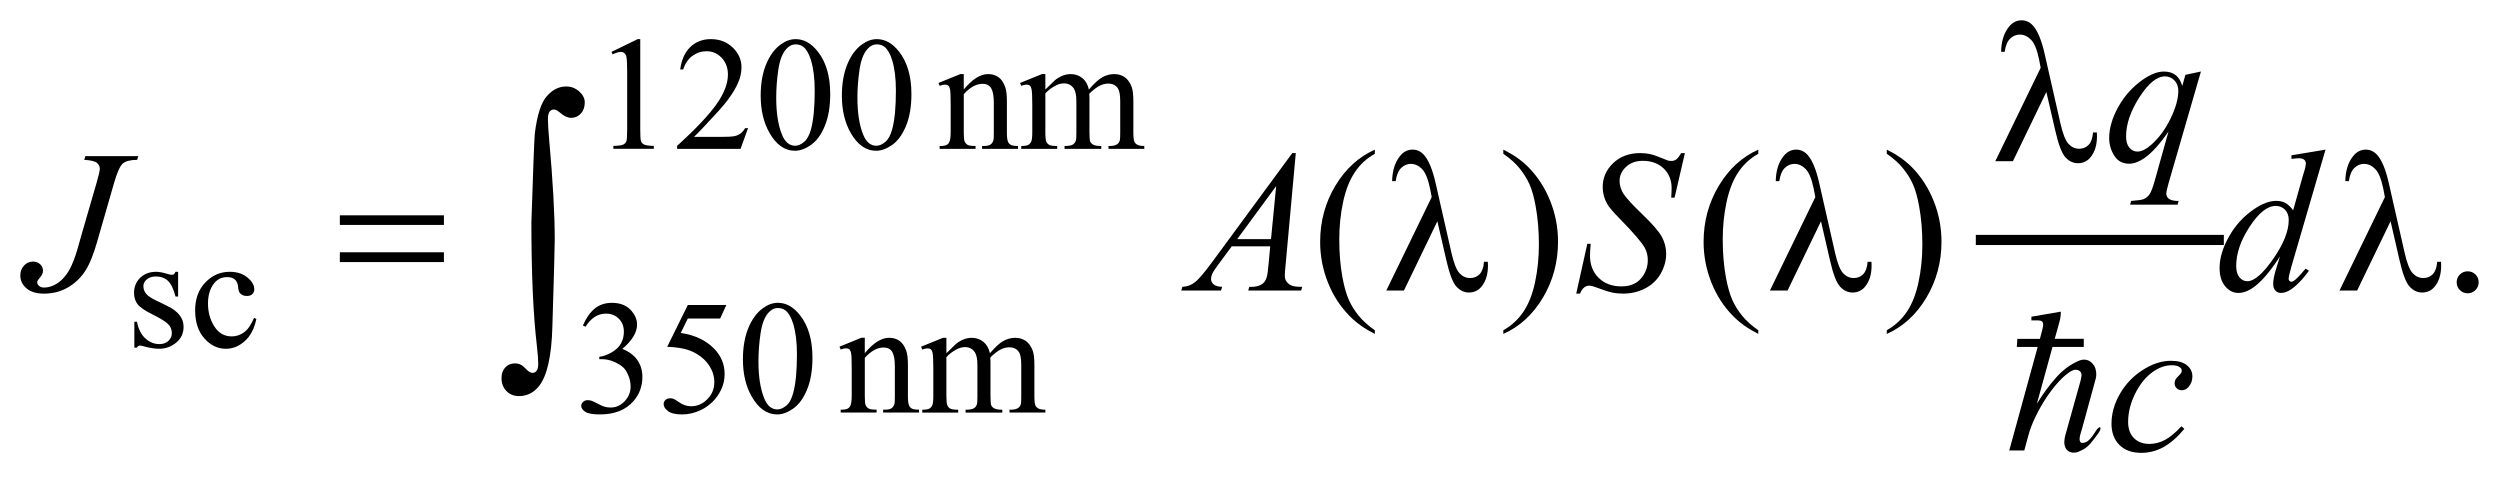 <?xml version="1.0" encoding="UTF-8"?>
<!DOCTYPE svg PUBLIC '-//W3C//DTD SVG 1.0//EN'
          'http://www.w3.org/TR/2001/REC-SVG-20010904/DTD/svg10.dtd'>
<svg stroke-dasharray="none" shape-rendering="auto" xmlns="http://www.w3.org/2000/svg" font-family="'Dialog'" text-rendering="auto" width="194" fill-opacity="1" color-interpolation="auto" color-rendering="auto" preserveAspectRatio="xMidYMid meet" font-size="12px" viewBox="0 0 194 37" fill="black" xmlns:xlink="http://www.w3.org/1999/xlink" stroke="black" image-rendering="auto" stroke-miterlimit="10" stroke-linecap="square" stroke-linejoin="miter" font-style="normal" stroke-width="1" height="37" stroke-dashoffset="0" font-weight="normal" stroke-opacity="1"
><!--Generated by the Batik Graphics2D SVG Generator--><defs id="genericDefs"
  /><g
  ><defs id="defs1"
    ><clipPath clipPathUnits="userSpaceOnUse" id="clipPath1"
      ><path d="M-1 -1 L122.046 -1 L122.046 22.297 L-1 22.297 L-1 -1 Z"
      /></clipPath
      ><clipPath clipPathUnits="userSpaceOnUse" id="clipPath2"
      ><path d="M-0 -0 L-0 21.297 L121.046 21.297 L121.046 -0 Z"
      /></clipPath
    ></defs
    ><g stroke-width="0.5" transform="scale(1.576,1.576) translate(1,1)"
    ><line y2="10.815" fill="none" x1="96.536" clip-path="url(#clipPath2)" x2="108.249" y1="10.815"
    /></g
    ><g stroke-width="0.5" transform="matrix(1.576,0,0,1.576,1.576,1.576)"
    ><path d="M29.107 1.555 L30.396 0.927 L30.525 0.927 L30.525 5.396 C30.525 5.692 30.537 5.877 30.562 5.95 C30.586 6.023 30.638 6.078 30.716 6.117 C30.794 6.156 30.953 6.179 31.193 6.183 L31.193 6.328 L29.202 6.328 L29.202 6.184 C29.452 6.179 29.613 6.158 29.686 6.12 C29.759 6.082 29.81 6.032 29.838 5.968 C29.867 5.904 29.881 5.714 29.881 5.396 L29.881 2.539 C29.881 2.154 29.868 1.907 29.842 1.797 C29.824 1.714 29.791 1.653 29.742 1.614 C29.694 1.575 29.636 1.555 29.569 1.555 C29.472 1.555 29.339 1.595 29.167 1.676 L29.107 1.555 Z" stroke="none" clip-path="url(#clipPath2)"
    /></g
    ><g stroke-width="0.5" transform="matrix(1.576,0,0,1.576,1.576,1.576)"
    ><path d="M35.834 5.31 L35.463 6.329 L32.34 6.329 L32.34 6.184 C33.259 5.346 33.905 4.662 34.28 4.131 C34.655 3.6 34.842 3.115 34.842 2.675 C34.842 2.339 34.739 2.064 34.534 1.847 C34.328 1.631 34.082 1.523 33.796 1.523 C33.536 1.523 33.302 1.599 33.095 1.751 C32.888 1.903 32.735 2.126 32.637 2.42 L32.492 2.42 C32.557 1.939 32.724 1.569 32.993 1.312 C33.263 1.055 33.599 0.926 34.002 0.926 C34.432 0.926 34.79 1.064 35.078 1.34 C35.366 1.616 35.51 1.941 35.51 2.316 C35.51 2.584 35.447 2.852 35.322 3.12 C35.129 3.541 34.817 3.988 34.385 4.459 C33.737 5.167 33.332 5.594 33.171 5.739 L34.553 5.739 C34.834 5.739 35.031 5.729 35.144 5.708 C35.257 5.687 35.359 5.645 35.451 5.581 C35.542 5.518 35.621 5.427 35.689 5.31 L35.834 5.31 Z" stroke="none" clip-path="url(#clipPath2)"
    /></g
    ><g stroke-width="0.5" transform="matrix(1.576,0,0,1.576,1.576,1.576)"
    ><path d="M36.455 3.713 C36.455 3.109 36.546 2.589 36.728 2.154 C36.91 1.718 37.152 1.393 37.455 1.18 C37.689 1.011 37.931 0.927 38.181 0.927 C38.587 0.927 38.952 1.134 39.274 1.548 C39.677 2.061 39.879 2.756 39.879 3.632 C39.879 4.246 39.791 4.768 39.614 5.197 C39.437 5.626 39.211 5.938 38.936 6.132 C38.662 6.326 38.396 6.423 38.142 6.423 C37.637 6.423 37.217 6.125 36.881 5.529 C36.597 5.026 36.455 4.421 36.455 3.713 ZM37.22 3.811 C37.22 4.54 37.31 5.134 37.49 5.595 C37.638 5.983 37.86 6.177 38.154 6.177 C38.295 6.177 38.44 6.114 38.592 5.988 C38.743 5.862 38.857 5.65 38.935 5.354 C39.055 4.906 39.115 4.275 39.115 3.461 C39.115 2.857 39.052 2.354 38.927 1.95 C38.833 1.651 38.712 1.439 38.564 1.314 C38.457 1.228 38.328 1.185 38.177 1.185 C38 1.185 37.843 1.265 37.704 1.423 C37.517 1.639 37.389 1.979 37.322 2.442 C37.254 2.904 37.22 3.361 37.22 3.811 Z" stroke="none" clip-path="url(#clipPath2)"
    /></g
    ><g stroke-width="0.5" transform="matrix(1.576,0,0,1.576,1.576,1.576)"
    ><path d="M40.453 3.713 C40.453 3.109 40.544 2.589 40.726 2.154 C40.908 1.718 41.15 1.393 41.453 1.18 C41.687 1.011 41.929 0.927 42.179 0.927 C42.585 0.927 42.95 1.134 43.272 1.548 C43.675 2.061 43.877 2.756 43.877 3.632 C43.877 4.246 43.789 4.768 43.612 5.197 C43.435 5.626 43.209 5.938 42.934 6.132 C42.66 6.326 42.394 6.423 42.14 6.423 C41.635 6.423 41.215 6.125 40.879 5.529 C40.595 5.026 40.453 4.421 40.453 3.713 ZM41.218 3.811 C41.218 4.54 41.308 5.134 41.488 5.595 C41.636 5.983 41.858 6.177 42.152 6.177 C42.293 6.177 42.438 6.114 42.59 5.988 C42.741 5.862 42.855 5.65 42.933 5.354 C43.053 4.906 43.113 4.275 43.113 3.461 C43.113 2.857 43.05 2.354 42.925 1.95 C42.831 1.651 42.71 1.439 42.562 1.314 C42.455 1.228 42.326 1.185 42.175 1.185 C41.998 1.185 41.841 1.265 41.702 1.423 C41.515 1.639 41.387 1.979 41.32 2.442 C41.252 2.904 41.218 3.361 41.218 3.811 Z" stroke="none" clip-path="url(#clipPath2)"
    /></g
    ><g stroke-width="0.5" transform="matrix(1.576,0,0,1.576,1.576,1.576)"
    ><path d="M46.454 3.405 C46.873 2.9 47.272 2.648 47.652 2.648 C47.847 2.648 48.015 2.697 48.156 2.794 C48.297 2.891 48.408 3.052 48.492 3.276 C48.549 3.432 48.578 3.672 48.578 3.994 L48.578 5.52 C48.578 5.747 48.596 5.9 48.633 5.981 C48.661 6.046 48.708 6.097 48.771 6.133 C48.835 6.17 48.953 6.188 49.125 6.188 L49.125 6.329 L47.356 6.329 L47.356 6.188 L47.43 6.188 C47.597 6.188 47.713 6.163 47.779 6.112 C47.845 6.061 47.892 5.987 47.918 5.888 C47.928 5.849 47.934 5.726 47.934 5.521 L47.934 4.057 C47.934 3.732 47.892 3.495 47.807 3.349 C47.722 3.203 47.58 3.128 47.38 3.128 C47.07 3.128 46.762 3.297 46.455 3.635 L46.455 5.52 C46.455 5.762 46.469 5.912 46.498 5.969 C46.534 6.044 46.584 6.099 46.648 6.135 C46.711 6.17 46.841 6.188 47.036 6.188 L47.036 6.329 L45.267 6.329 L45.267 6.188 L45.345 6.188 C45.527 6.188 45.65 6.142 45.714 6.049 C45.778 5.957 45.81 5.78 45.81 5.52 L45.81 4.193 C45.81 3.764 45.8 3.503 45.781 3.409 C45.762 3.315 45.732 3.251 45.691 3.218 C45.651 3.184 45.597 3.167 45.529 3.167 C45.456 3.167 45.369 3.187 45.267 3.226 L45.208 3.085 L46.286 2.648 L46.454 2.648 L46.454 3.405 Z" stroke="none" clip-path="url(#clipPath2)"
    /></g
    ><g stroke-width="0.5" transform="matrix(1.576,0,0,1.576,1.576,1.576)"
    ><path d="M50.472 3.409 C50.732 3.149 50.886 2.999 50.932 2.96 C51.049 2.861 51.176 2.785 51.311 2.73 C51.446 2.675 51.581 2.648 51.713 2.648 C51.937 2.648 52.13 2.713 52.291 2.843 C52.452 2.973 52.561 3.161 52.615 3.409 C52.883 3.096 53.109 2.892 53.294 2.794 C53.479 2.696 53.669 2.648 53.864 2.648 C54.054 2.648 54.223 2.697 54.37 2.794 C54.517 2.891 54.633 3.051 54.719 3.272 C54.777 3.423 54.805 3.66 54.805 3.982 L54.805 5.52 C54.805 5.744 54.822 5.897 54.856 5.981 C54.882 6.039 54.93 6.087 55 6.127 C55.07 6.168 55.185 6.188 55.344 6.188 L55.344 6.329 L53.58 6.329 L53.58 6.188 L53.654 6.188 C53.808 6.188 53.927 6.158 54.013 6.098 C54.073 6.056 54.116 5.99 54.142 5.899 C54.152 5.855 54.158 5.729 54.158 5.52 L54.158 3.983 C54.158 3.691 54.123 3.486 54.053 3.366 C53.951 3.199 53.789 3.116 53.565 3.116 C53.427 3.116 53.288 3.151 53.149 3.22 C53.01 3.289 52.841 3.417 52.643 3.604 L52.635 3.647 L52.643 3.815 L52.643 5.521 C52.643 5.766 52.657 5.918 52.684 5.978 C52.711 6.038 52.763 6.088 52.838 6.128 C52.914 6.169 53.043 6.189 53.225 6.189 L53.225 6.33 L51.417 6.33 L51.417 6.188 C51.615 6.188 51.75 6.165 51.825 6.118 C51.9 6.071 51.95 6.001 51.979 5.908 C51.992 5.864 51.999 5.735 51.999 5.521 L51.999 3.983 C51.999 3.691 51.956 3.482 51.87 3.355 C51.756 3.188 51.596 3.105 51.39 3.105 C51.249 3.105 51.11 3.143 50.972 3.218 C50.756 3.333 50.59 3.461 50.472 3.604 L50.472 5.521 C50.472 5.755 50.488 5.908 50.521 5.978 C50.553 6.048 50.602 6.101 50.665 6.136 C50.729 6.171 50.858 6.189 51.054 6.189 L51.054 6.33 L49.285 6.33 L49.285 6.188 C49.449 6.188 49.563 6.17 49.629 6.135 C49.694 6.1 49.743 6.044 49.777 5.968 C49.811 5.891 49.828 5.742 49.828 5.521 L49.828 4.155 C49.828 3.762 49.816 3.508 49.793 3.394 C49.775 3.308 49.746 3.249 49.707 3.216 C49.668 3.183 49.615 3.167 49.547 3.167 C49.474 3.167 49.387 3.187 49.285 3.226 L49.226 3.085 L50.304 2.648 L50.472 2.648 L50.472 3.409 Z" stroke="none" clip-path="url(#clipPath2)"
    /></g
    ><g stroke-width="0.5" transform="matrix(1.576,0,0,1.576,1.576,1.576)"
    ><path d="M27.701 15.027 C27.852 14.671 28.042 14.396 28.273 14.202 C28.503 14.009 28.79 13.911 29.134 13.911 C29.558 13.911 29.884 14.05 30.11 14.325 C30.282 14.531 30.368 14.751 30.368 14.984 C30.368 15.37 30.126 15.768 29.642 16.179 C29.967 16.306 30.213 16.489 30.38 16.725 C30.547 16.962 30.63 17.241 30.63 17.56 C30.63 18.018 30.484 18.415 30.192 18.75 C29.812 19.188 29.261 19.406 28.541 19.406 C28.184 19.406 27.941 19.362 27.812 19.273 C27.684 19.184 27.619 19.089 27.619 18.988 C27.619 18.913 27.649 18.846 27.711 18.789 C27.772 18.732 27.845 18.703 27.931 18.703 C27.996 18.703 28.062 18.714 28.13 18.734 C28.174 18.748 28.275 18.795 28.431 18.877 C28.587 18.959 28.695 19.008 28.755 19.023 C28.851 19.052 28.954 19.066 29.063 19.066 C29.329 19.066 29.56 18.963 29.756 18.757 C29.952 18.552 30.05 18.309 30.05 18.028 C30.05 17.823 30.005 17.622 29.913 17.427 C29.846 17.281 29.771 17.17 29.691 17.095 C29.579 16.991 29.425 16.897 29.23 16.812 C29.035 16.727 28.835 16.685 28.633 16.685 L28.508 16.685 L28.508 16.568 C28.714 16.543 28.92 16.468 29.127 16.345 C29.334 16.223 29.484 16.076 29.578 15.905 C29.672 15.734 29.719 15.545 29.719 15.339 C29.719 15.071 29.635 14.855 29.467 14.69 C29.299 14.525 29.09 14.442 28.84 14.442 C28.437 14.442 28.1 14.658 27.829 15.089 L27.701 15.027 Z" stroke="none" clip-path="url(#clipPath2)"
    /></g
    ><g stroke-width="0.5" transform="matrix(1.576,0,0,1.576,1.576,1.576)"
    ><path d="M34.764 14.02 L34.459 14.684 L32.866 14.684 L32.519 15.394 C33.208 15.496 33.755 15.752 34.159 16.164 C34.505 16.518 34.679 16.934 34.679 17.413 C34.679 17.691 34.622 17.948 34.509 18.185 C34.396 18.421 34.253 18.623 34.081 18.789 C33.909 18.956 33.718 19.09 33.507 19.191 C33.208 19.335 32.901 19.406 32.586 19.406 C32.268 19.406 32.037 19.352 31.893 19.244 C31.749 19.137 31.677 19.017 31.677 18.887 C31.677 18.815 31.707 18.75 31.767 18.694 C31.827 18.638 31.902 18.611 31.993 18.611 C32.061 18.611 32.12 18.621 32.171 18.642 C32.222 18.663 32.308 18.715 32.431 18.801 C32.626 18.937 32.824 19.004 33.024 19.004 C33.329 19.004 33.596 18.889 33.826 18.659 C34.056 18.429 34.172 18.148 34.172 17.817 C34.172 17.497 34.069 17.199 33.863 16.921 C33.657 16.643 33.374 16.43 33.012 16.278 C32.728 16.162 32.342 16.093 31.852 16.076 L32.867 14.018 L34.764 14.018 Z" stroke="none" clip-path="url(#clipPath2)"
    /></g
    ><g stroke-width="0.5" transform="matrix(1.576,0,0,1.576,1.576,1.576)"
    ><path d="M35.58 16.698 C35.58 16.094 35.671 15.575 35.853 15.138 C36.035 14.702 36.277 14.378 36.58 14.164 C36.814 13.995 37.056 13.91 37.306 13.91 C37.712 13.91 38.077 14.117 38.399 14.531 C38.802 15.044 39.004 15.738 39.004 16.615 C39.004 17.229 38.916 17.751 38.739 18.18 C38.562 18.61 38.336 18.921 38.061 19.115 C37.787 19.309 37.521 19.406 37.267 19.406 C36.762 19.406 36.342 19.108 36.006 18.512 C35.722 18.01 35.58 17.406 35.58 16.698 ZM36.345 16.795 C36.345 17.524 36.435 18.118 36.615 18.579 C36.763 18.967 36.985 19.16 37.279 19.16 C37.42 19.16 37.565 19.097 37.717 18.971 C37.868 18.845 37.982 18.634 38.06 18.337 C38.18 17.89 38.24 17.258 38.24 16.443 C38.24 15.839 38.177 15.337 38.052 14.933 C37.958 14.633 37.837 14.421 37.689 14.296 C37.582 14.21 37.453 14.167 37.302 14.167 C37.125 14.167 36.968 14.246 36.829 14.405 C36.642 14.621 36.514 14.961 36.447 15.424 C36.379 15.888 36.345 16.345 36.345 16.795 Z" stroke="none" clip-path="url(#clipPath2)"
    /></g
    ><g stroke-width="0.5" transform="matrix(1.576,0,0,1.576,1.576,1.576)"
    ><path d="M41.581 16.389 C42 15.884 42.399 15.632 42.779 15.632 C42.974 15.632 43.142 15.681 43.283 15.778 C43.424 15.875 43.535 16.036 43.619 16.259 C43.676 16.415 43.705 16.655 43.705 16.978 L43.705 18.504 C43.705 18.73 43.723 18.884 43.76 18.964 C43.788 19.029 43.835 19.08 43.898 19.116 C43.962 19.153 44.08 19.171 44.252 19.171 L44.252 19.312 L42.483 19.312 L42.483 19.171 L42.557 19.171 C42.724 19.171 42.84 19.146 42.906 19.095 C42.972 19.044 43.019 18.97 43.045 18.87 C43.055 18.831 43.061 18.709 43.061 18.504 L43.061 17.04 C43.061 16.715 43.019 16.478 42.934 16.331 C42.85 16.185 42.707 16.111 42.507 16.111 C42.197 16.111 41.889 16.28 41.582 16.618 L41.582 18.504 C41.582 18.745 41.596 18.896 41.625 18.952 C41.661 19.028 41.711 19.083 41.775 19.118 C41.838 19.153 41.968 19.171 42.163 19.171 L42.163 19.312 L40.394 19.312 L40.394 19.171 L40.472 19.171 C40.654 19.171 40.777 19.125 40.841 19.032 C40.905 18.94 40.937 18.763 40.937 18.504 L40.937 17.177 C40.937 16.747 40.927 16.486 40.908 16.392 C40.889 16.298 40.859 16.235 40.818 16.202 C40.778 16.168 40.724 16.151 40.656 16.151 C40.583 16.151 40.496 16.171 40.394 16.21 L40.335 16.069 L41.413 15.631 L41.581 15.631 L41.581 16.389 Z" stroke="none" clip-path="url(#clipPath2)"
    /></g
    ><g stroke-width="0.5" transform="matrix(1.576,0,0,1.576,1.576,1.576)"
    ><path d="M7.77 12.382 L7.77 13.6 L7.642 13.6 C7.543 13.217 7.416 12.957 7.261 12.82 C7.106 12.681 6.909 12.613 6.67 12.613 C6.487 12.613 6.34 12.661 6.229 12.758 C6.116 12.853 6.06 12.96 6.06 13.077 C6.06 13.223 6.102 13.348 6.185 13.452 C6.266 13.558 6.43 13.672 6.677 13.792 L7.247 14.069 C7.775 14.326 8.039 14.666 8.039 15.088 C8.039 15.413 7.916 15.675 7.67 15.874 C7.424 16.073 7.149 16.173 6.844 16.173 C6.626 16.173 6.376 16.134 6.094 16.056 C6.008 16.03 5.938 16.017 5.883 16.017 C5.823 16.017 5.777 16.051 5.742 16.119 L5.615 16.119 L5.615 14.843 L5.743 14.843 C5.816 15.207 5.955 15.482 6.161 15.666 C6.367 15.852 6.597 15.943 6.852 15.943 C7.032 15.943 7.178 15.89 7.291 15.785 C7.404 15.68 7.461 15.553 7.461 15.405 C7.461 15.225 7.398 15.074 7.272 14.952 C7.146 14.83 6.894 14.675 6.517 14.487 C6.14 14.299 5.892 14.131 5.775 13.98 C5.658 13.831 5.6 13.643 5.6 13.417 C5.6 13.123 5.701 12.877 5.902 12.68 C6.104 12.482 6.365 12.383 6.685 12.383 C6.825 12.383 6.996 12.413 7.196 12.473 C7.329 12.512 7.417 12.532 7.462 12.532 C7.504 12.532 7.536 12.523 7.56 12.505 C7.584 12.487 7.611 12.446 7.642 12.384 L7.77 12.384 Z" stroke="none" clip-path="url(#clipPath2)"
    /></g
    ><g stroke-width="0.5" transform="matrix(1.576,0,0,1.576,1.576,1.576)"
    ><path d="M45.599 16.393 C45.859 16.133 46.013 15.984 46.059 15.945 C46.176 15.845 46.303 15.769 46.438 15.715 C46.573 15.661 46.708 15.633 46.84 15.633 C47.064 15.633 47.257 15.698 47.418 15.828 C47.579 15.958 47.688 16.146 47.742 16.393 C48.01 16.081 48.236 15.876 48.421 15.779 C48.606 15.681 48.796 15.633 48.991 15.633 C49.181 15.633 49.35 15.682 49.497 15.779 C49.644 15.876 49.76 16.036 49.846 16.257 C49.904 16.408 49.932 16.646 49.932 16.968 L49.932 18.506 C49.932 18.73 49.949 18.883 49.983 18.966 C50.009 19.024 50.057 19.072 50.128 19.112 C50.198 19.153 50.313 19.173 50.472 19.173 L50.472 19.314 L48.707 19.314 L48.707 19.173 L48.781 19.173 C48.935 19.173 49.054 19.144 49.14 19.083 C49.2 19.042 49.243 18.976 49.269 18.884 C49.279 18.84 49.285 18.714 49.285 18.506 L49.285 16.968 C49.285 16.677 49.25 16.471 49.18 16.351 C49.078 16.185 48.916 16.102 48.692 16.102 C48.554 16.102 48.415 16.136 48.276 16.206 C48.137 16.274 47.968 16.402 47.77 16.59 L47.762 16.633 L47.77 16.801 L47.77 18.507 C47.77 18.751 47.784 18.903 47.811 18.963 C47.838 19.024 47.89 19.073 47.965 19.113 C48.041 19.154 48.17 19.174 48.352 19.174 L48.352 19.315 L46.544 19.315 L46.544 19.174 C46.742 19.174 46.877 19.151 46.952 19.104 C47.027 19.057 47.077 18.987 47.106 18.893 C47.119 18.849 47.126 18.72 47.126 18.507 L47.126 16.969 C47.126 16.678 47.083 16.468 46.997 16.34 C46.883 16.174 46.723 16.091 46.517 16.091 C46.376 16.091 46.237 16.128 46.099 16.204 C45.883 16.318 45.717 16.447 45.599 16.59 L45.599 18.507 C45.599 18.74 45.615 18.893 45.648 18.963 C45.68 19.033 45.729 19.086 45.792 19.121 C45.856 19.156 45.985 19.174 46.181 19.174 L46.181 19.315 L44.412 19.315 L44.412 19.174 C44.576 19.174 44.69 19.156 44.756 19.121 C44.821 19.086 44.87 19.03 44.904 18.953 C44.938 18.877 44.955 18.727 44.955 18.507 L44.955 17.141 C44.955 16.747 44.943 16.495 44.92 16.379 C44.902 16.293 44.873 16.234 44.834 16.202 C44.795 16.169 44.742 16.153 44.674 16.153 C44.601 16.153 44.514 16.173 44.412 16.212 L44.353 16.071 L45.431 15.633 L45.599 15.633 L45.599 16.393 Z" stroke="none" clip-path="url(#clipPath2)"
    /></g
    ><g stroke-width="0.5" transform="matrix(1.576,0,0,1.576,1.576,1.576)"
    ><path d="M11.622 14.705 C11.525 15.176 11.337 15.538 11.056 15.792 C10.775 16.046 10.464 16.173 10.123 16.173 C9.717 16.173 9.363 16.002 9.061 15.661 C8.759 15.32 8.608 14.86 8.608 14.279 C8.608 13.717 8.775 13.26 9.109 12.91 C9.443 12.558 9.845 12.383 10.314 12.383 C10.666 12.383 10.954 12.476 11.181 12.662 C11.408 12.848 11.521 13.041 11.521 13.241 C11.521 13.341 11.489 13.421 11.425 13.481 C11.361 13.543 11.272 13.573 11.157 13.573 C11.004 13.573 10.887 13.523 10.81 13.425 C10.766 13.37 10.736 13.267 10.722 13.112 C10.707 12.959 10.655 12.841 10.564 12.761 C10.473 12.683 10.347 12.644 10.185 12.644 C9.925 12.644 9.715 12.74 9.557 12.933 C9.346 13.188 9.241 13.525 9.241 13.944 C9.241 14.371 9.346 14.747 9.555 15.074 C9.764 15.4 10.048 15.563 10.404 15.563 C10.659 15.563 10.888 15.476 11.091 15.302 C11.234 15.182 11.374 14.965 11.509 14.65 L11.622 14.705 Z" stroke="none" clip-path="url(#clipPath2)"
    /></g
    ><g stroke-width="0.5" transform="matrix(1.576,0,0,1.576,1.576,1.576)"
    ><path d="M66.695 15.261 L66.695 15.442 C66.204 15.195 65.795 14.906 65.466 14.574 C64.997 14.102 64.636 13.546 64.383 12.905 C64.129 12.264 64.002 11.599 64.002 10.91 C64.002 9.902 64.251 8.982 64.748 8.151 C65.246 7.32 65.895 6.726 66.695 6.368 L66.695 6.573 C66.296 6.794 65.966 7.096 65.71 7.48 C65.453 7.864 65.261 8.35 65.134 8.939 C65.007 9.528 64.944 10.143 64.944 10.783 C64.944 11.479 64.998 12.112 65.105 12.681 C65.19 13.129 65.293 13.49 65.413 13.761 C65.533 14.032 65.695 14.293 65.898 14.544 C66.102 14.794 66.367 15.034 66.695 15.261 Z" stroke="none" clip-path="url(#clipPath2)"
    /></g
    ><g stroke-width="0.5" transform="matrix(1.576,0,0,1.576,1.576,1.576)"
    ><path d="M73.021 6.572 L73.021 6.367 C73.515 6.611 73.927 6.899 74.255 7.231 C74.721 7.706 75.08 8.263 75.334 8.902 C75.588 9.541 75.715 10.207 75.715 10.9 C75.715 11.908 75.466 12.828 74.97 13.659 C74.474 14.49 73.824 15.085 73.021 15.442 L73.021 15.261 C73.421 15.037 73.75 14.734 74.009 14.352 C74.268 13.969 74.459 13.483 74.585 12.893 C74.71 12.302 74.773 11.687 74.773 11.046 C74.773 10.353 74.719 9.72 74.612 9.148 C74.531 8.699 74.43 8.34 74.308 8.07 C74.186 7.8 74.024 7.54 73.822 7.29 C73.62 7.039 73.354 6.8 73.021 6.572 Z" stroke="none" clip-path="url(#clipPath2)"
    /></g
    ><g stroke-width="0.5" transform="matrix(1.576,0,0,1.576,1.576,1.576)"
    ><path d="M85.576 15.261 L85.576 15.442 C85.085 15.195 84.676 14.906 84.347 14.574 C83.878 14.102 83.517 13.546 83.264 12.905 C83.01 12.264 82.883 11.599 82.883 10.91 C82.883 9.902 83.132 8.982 83.629 8.151 C84.127 7.32 84.776 6.726 85.576 6.368 L85.576 6.573 C85.177 6.794 84.847 7.096 84.591 7.48 C84.334 7.864 84.142 8.35 84.015 8.939 C83.888 9.528 83.825 10.143 83.825 10.783 C83.825 11.479 83.879 12.112 83.986 12.681 C84.071 13.129 84.174 13.49 84.294 13.761 C84.414 14.032 84.576 14.293 84.779 14.544 C84.982 14.794 85.248 15.034 85.576 15.261 Z" stroke="none" clip-path="url(#clipPath2)"
    /></g
    ><g stroke-width="0.5" transform="matrix(1.576,0,0,1.576,1.576,1.576)"
    ><path d="M91.902 6.572 L91.902 6.367 C92.396 6.611 92.808 6.899 93.136 7.231 C93.602 7.706 93.961 8.263 94.215 8.902 C94.469 9.541 94.596 10.207 94.596 10.9 C94.596 11.908 94.347 12.828 93.851 13.659 C93.355 14.49 92.705 15.085 91.902 15.442 L91.902 15.261 C92.302 15.037 92.631 14.734 92.89 14.352 C93.149 13.969 93.34 13.483 93.466 12.893 C93.591 12.302 93.654 11.687 93.654 11.046 C93.654 10.353 93.6 9.72 93.493 9.148 C93.412 8.699 93.31 8.339 93.188 8.069 C93.066 7.799 92.904 7.539 92.702 7.289 C92.501 7.039 92.234 6.8 91.902 6.572 Z" stroke="none" clip-path="url(#clipPath2)"
    /></g
    ><g stroke-width="0.5" transform="matrix(1.576,0,0,1.576,1.576,1.576)"
    ><path d="M120.504 12.359 C120.657 12.359 120.786 12.412 120.89 12.517 C120.994 12.622 121.046 12.75 121.046 12.9 C121.046 13.05 120.993 13.177 120.888 13.284 C120.782 13.389 120.655 13.442 120.504 13.442 C120.355 13.442 120.227 13.389 120.121 13.284 C120.016 13.178 119.963 13.051 119.963 12.9 C119.963 12.748 120.016 12.619 120.121 12.515 C120.227 12.411 120.354 12.359 120.504 12.359 Z" stroke="none" clip-path="url(#clipPath2)"
    /></g
    ><g stroke-width="0.5" transform="matrix(1.576,0,0,1.576,1.576,1.576)"
    ><path d="M107.37 2.522 L105.773 8.035 C105.702 8.289 105.666 8.452 105.666 8.523 C105.666 8.598 105.686 8.662 105.723 8.716 C105.76 8.77 105.812 8.81 105.876 8.836 C105.978 8.875 106.109 8.895 106.272 8.895 L106.223 9.076 L103.885 9.076 L103.934 8.895 C104.253 8.869 104.452 8.841 104.53 8.812 C104.654 8.763 104.756 8.684 104.835 8.573 C104.915 8.463 105.004 8.23 105.102 7.875 L105.775 5.47 C105.346 6.098 104.946 6.539 104.575 6.792 C104.311 6.971 104.066 7.061 103.838 7.061 C103.513 7.061 103.268 6.928 103.102 6.663 C102.936 6.398 102.853 6.111 102.853 5.802 C102.853 5.311 103.004 4.795 103.307 4.255 C103.61 3.715 104.008 3.273 104.502 2.928 C104.886 2.658 105.234 2.523 105.547 2.523 C105.777 2.523 105.968 2.579 106.117 2.691 C106.266 2.803 106.379 2.983 106.454 3.23 L106.605 2.684 L107.37 2.522 ZM106.257 3.474 C106.257 3.266 106.194 3.095 106.067 2.961 C105.94 2.828 105.784 2.761 105.599 2.761 C105.202 2.761 104.784 3.102 104.344 3.785 C103.904 4.468 103.685 5.112 103.685 5.717 C103.685 5.961 103.74 6.146 103.849 6.273 C103.957 6.4 104.09 6.463 104.246 6.463 C104.444 6.463 104.669 6.352 104.92 6.131 C105.301 5.796 105.618 5.366 105.874 4.84 C106.129 4.317 106.257 3.861 106.257 3.474 Z" stroke="none" clip-path="url(#clipPath2)"
    /></g
    ><g stroke-width="0.5" transform="matrix(1.576,0,0,1.576,1.576,1.576)"
    ><path d="M62.803 6.538 L62.301 12.041 C62.275 12.298 62.262 12.467 62.262 12.549 C62.262 12.679 62.286 12.778 62.335 12.846 C62.397 12.941 62.481 13.011 62.586 13.056 C62.691 13.102 62.87 13.124 63.12 13.124 L63.066 13.305 L60.46 13.305 L60.514 13.124 L60.626 13.124 C60.837 13.124 61.01 13.079 61.143 12.987 C61.238 12.925 61.311 12.823 61.363 12.68 C61.399 12.578 61.433 12.341 61.466 11.967 L61.544 11.128 L59.65 11.128 L58.977 12.04 C58.824 12.245 58.728 12.393 58.689 12.481 C58.65 12.571 58.63 12.655 58.63 12.732 C58.63 12.836 58.672 12.926 58.757 13.001 C58.841 13.076 58.982 13.117 59.176 13.123 L59.123 13.304 L57.165 13.304 L57.219 13.123 C57.46 13.113 57.672 13.033 57.856 12.882 C58.04 12.731 58.314 12.407 58.678 11.913 L62.631 6.537 L62.803 6.537 ZM61.837 8.163 L59.919 10.773 L61.583 10.773 L61.837 8.163 Z" stroke="none" clip-path="url(#clipPath2)"
    /></g
    ><g stroke-width="0.5" transform="matrix(1.576,0,0,1.576,1.576,1.576)"
    ><path d="M76.611 13.457 L77.158 11.003 L77.324 11.003 C77.301 11.24 77.29 11.438 77.29 11.593 C77.29 12.039 77.432 12.402 77.717 12.682 C78.001 12.961 78.373 13.101 78.832 13.101 C79.258 13.101 79.582 12.97 79.803 12.708 C80.025 12.446 80.135 12.145 80.135 11.803 C80.135 11.582 80.084 11.38 79.984 11.198 C79.832 10.928 79.423 10.453 78.759 9.774 C78.437 9.449 78.23 9.206 78.139 9.047 C77.99 8.783 77.914 8.507 77.914 8.217 C77.914 7.755 78.087 7.36 78.432 7.031 C78.777 6.702 79.219 6.538 79.759 6.538 C79.942 6.538 80.113 6.556 80.277 6.592 C80.378 6.612 80.562 6.676 80.829 6.787 C81.017 6.862 81.122 6.902 81.142 6.909 C81.187 6.919 81.238 6.924 81.293 6.924 C81.387 6.924 81.469 6.9 81.536 6.851 C81.604 6.802 81.684 6.698 81.775 6.539 L81.961 6.539 L81.454 8.734 L81.288 8.734 C81.301 8.539 81.308 8.381 81.308 8.261 C81.308 7.867 81.177 7.546 80.917 7.295 C80.656 7.045 80.313 6.919 79.887 6.919 C79.549 6.919 79.274 7.019 79.063 7.217 C78.851 7.415 78.746 7.645 78.746 7.905 C78.746 8.133 78.813 8.35 78.948 8.556 C79.084 8.763 79.394 9.099 79.881 9.566 C80.368 10.033 80.682 10.397 80.825 10.659 C80.968 10.921 81.04 11.2 81.04 11.495 C81.04 11.831 80.951 12.155 80.773 12.469 C80.596 12.783 80.341 13.027 80.009 13.198 C79.677 13.371 79.315 13.457 78.921 13.457 C78.726 13.457 78.543 13.439 78.374 13.403 C78.205 13.367 77.935 13.279 77.563 13.139 C77.437 13.09 77.331 13.066 77.247 13.066 C77.055 13.066 76.905 13.196 76.798 13.457 L76.611 13.457 Z" stroke="none" clip-path="url(#clipPath2)"
    /></g
    ><g stroke-width="0.5" transform="matrix(1.576,0,0,1.576,1.576,1.576)"
    ><path d="M106.554 20.117 C106.216 20.523 105.874 20.822 105.53 21.013 C105.184 21.202 104.82 21.298 104.436 21.298 C103.974 21.298 103.614 21.168 103.355 20.907 C103.096 20.647 102.967 20.298 102.967 19.858 C102.967 19.36 103.106 18.871 103.384 18.389 C103.662 17.907 104.036 17.517 104.507 17.216 C104.977 16.915 105.438 16.765 105.89 16.765 C106.244 16.765 106.51 16.838 106.686 16.987 C106.862 17.134 106.95 17.316 106.95 17.531 C106.95 17.733 106.888 17.905 106.764 18.049 C106.673 18.159 106.561 18.214 106.427 18.214 C106.326 18.214 106.242 18.182 106.176 18.116 C106.109 18.052 106.075 17.97 106.075 17.873 C106.075 17.81 106.088 17.754 106.112 17.702 C106.136 17.65 106.186 17.587 106.263 17.514 C106.339 17.442 106.385 17.388 106.402 17.356 C106.419 17.324 106.426 17.29 106.426 17.253 C106.426 17.185 106.395 17.128 106.333 17.082 C106.238 17.018 106.105 16.984 105.933 16.984 C105.615 16.984 105.299 17.096 104.987 17.321 C104.675 17.546 104.408 17.864 104.186 18.277 C103.919 18.778 103.786 19.279 103.786 19.78 C103.786 20.112 103.881 20.375 104.069 20.568 C104.257 20.761 104.515 20.858 104.84 20.858 C105.09 20.858 105.338 20.795 105.584 20.67 C105.83 20.545 106.105 20.317 106.411 19.989 L106.554 20.117 Z" stroke="none" clip-path="url(#clipPath2)"
    /></g
    ><g stroke-width="0.5" transform="matrix(1.576,0,0,1.576,1.576,1.576)"
    ><path d="M3.202 6.689 L5.808 6.689 L5.754 6.87 C5.419 6.873 5.183 6.934 5.046 7.053 C4.909 7.172 4.766 7.49 4.617 8.007 L3.778 10.92 C3.618 11.47 3.457 11.89 3.295 12.179 C3.077 12.57 2.783 12.88 2.414 13.111 C2.045 13.342 1.631 13.458 1.172 13.458 C0.795 13.458 0.505 13.371 0.303 13.197 C0.101 13.021 0 12.811 0 12.564 C0 12.369 0.061 12.206 0.183 12.076 C0.305 11.946 0.451 11.88 0.62 11.88 C0.766 11.88 0.886 11.924 0.978 12.012 C1.07 12.1 1.117 12.207 1.117 12.334 C1.117 12.438 1.075 12.539 0.99 12.637 C0.883 12.76 0.83 12.845 0.83 12.89 C0.83 12.958 0.861 13.021 0.922 13.076 C0.984 13.132 1.067 13.159 1.171 13.159 C1.321 13.159 1.476 13.124 1.637 13.052 C1.798 12.981 1.949 12.871 2.091 12.725 C2.233 12.579 2.356 12.404 2.462 12.199 C2.567 11.994 2.676 11.715 2.787 11.36 L3.026 10.516 L3.754 8.008 C3.86 7.639 3.914 7.41 3.914 7.319 C3.914 7.195 3.865 7.094 3.768 7.016 C3.67 6.938 3.463 6.889 3.148 6.87 L3.202 6.689 Z" stroke="none" clip-path="url(#clipPath2)"
    /></g
    ><g stroke-width="0.5" transform="matrix(1.576,0,0,1.576,1.576,1.576)"
    ><path d="M113.505 6.367 L111.826 12.124 C111.735 12.437 111.689 12.642 111.689 12.738 C111.689 12.771 111.703 12.801 111.731 12.831 C111.758 12.86 111.787 12.875 111.816 12.875 C111.858 12.875 111.909 12.854 111.967 12.812 C112.077 12.734 112.263 12.54 112.524 12.227 L112.69 12.33 C112.456 12.655 112.218 12.919 111.98 13.12 C111.741 13.322 111.517 13.423 111.308 13.423 C111.198 13.423 111.107 13.384 111.036 13.306 C110.964 13.228 110.929 13.118 110.929 12.974 C110.929 12.788 110.978 12.54 111.075 12.228 L111.265 11.623 C110.793 12.352 110.364 12.856 109.977 13.136 C109.71 13.328 109.455 13.424 109.21 13.424 C108.963 13.424 108.747 13.314 108.564 13.095 C108.38 12.875 108.289 12.576 108.289 12.199 C108.289 11.715 108.443 11.197 108.753 10.647 C109.062 10.098 109.47 9.65 109.978 9.305 C110.378 9.029 110.746 8.89 111.081 8.89 C111.257 8.89 111.408 8.926 111.535 8.997 C111.662 9.069 111.787 9.187 111.911 9.353 L112.39 7.655 C112.425 7.535 112.454 7.439 112.478 7.367 C112.517 7.237 112.537 7.129 112.537 7.045 C112.537 6.977 112.513 6.92 112.464 6.874 C112.396 6.819 112.308 6.791 112.2 6.791 C112.125 6.791 112.002 6.802 111.829 6.825 L111.829 6.645 L113.505 6.367 ZM111.694 9.832 C111.694 9.624 111.633 9.456 111.513 9.329 C111.393 9.203 111.24 9.139 111.055 9.139 C110.645 9.139 110.217 9.477 109.774 10.154 C109.33 10.831 109.107 11.478 109.107 12.096 C109.107 12.34 109.161 12.526 109.268 12.655 C109.375 12.784 109.504 12.847 109.654 12.847 C109.993 12.847 110.417 12.482 110.928 11.749 C111.439 11.017 111.694 10.378 111.694 9.832 Z" stroke="none" clip-path="url(#clipPath2)"
    /></g
    ><g stroke-width="0.5" transform="matrix(1.576,0,0,1.576,1.576,1.576)"
    ><path d="M99.759 3.528 L98.113 6.938 L97.245 6.938 L99.48 2.337 L99.397 1.908 C99.299 1.44 99.168 1.122 99.003 0.954 C98.839 0.787 98.656 0.703 98.454 0.703 C98.272 0.703 98.112 0.77 97.976 0.903 C97.839 1.036 97.749 1.253 97.707 1.552 L97.531 1.552 C97.541 1.045 97.666 0.638 97.907 0.332 C98.081 0.111 98.291 0 98.538 0 C98.756 0 98.943 0.086 99.1 0.259 C99.334 0.522 99.526 0.988 99.676 1.655 L100.456 5.09 C100.573 5.604 100.707 5.937 100.856 6.09 C101.002 6.246 101.175 6.324 101.374 6.324 C101.562 6.324 101.718 6.261 101.84 6.134 C101.962 6.008 102.034 5.804 102.057 5.524 L102.247 5.524 C102.251 5.609 102.252 5.672 102.252 5.714 C102.252 6.14 102.147 6.483 101.936 6.743 C101.776 6.938 101.568 7.036 101.311 7.036 C101.083 7.036 100.879 6.94 100.701 6.748 C100.523 6.556 100.354 6.116 100.198 5.426 L99.759 3.528 Z" stroke="none" clip-path="url(#clipPath2)"
    /></g
    ><g stroke-width="0.5" transform="matrix(1.576,0,0,1.576,1.576,1.576)"
    ><path d="M69.774 9.895 L68.128 13.305 L67.26 13.305 L69.495 8.704 L69.412 8.275 C69.314 7.807 69.183 7.489 69.018 7.321 C68.854 7.154 68.671 7.07 68.469 7.07 C68.287 7.07 68.127 7.137 67.991 7.27 C67.854 7.403 67.764 7.62 67.722 7.919 L67.546 7.919 C67.556 7.412 67.681 7.005 67.922 6.699 C68.094 6.478 68.304 6.367 68.551 6.367 C68.769 6.367 68.956 6.453 69.113 6.626 C69.347 6.889 69.539 7.355 69.689 8.022 L70.469 11.456 C70.586 11.971 70.72 12.304 70.869 12.457 C71.015 12.613 71.188 12.69 71.387 12.69 C71.575 12.69 71.731 12.627 71.853 12.501 C71.975 12.375 72.047 12.171 72.07 11.891 L72.26 11.891 C72.264 11.976 72.265 12.039 72.265 12.081 C72.265 12.507 72.16 12.851 71.949 13.11 C71.789 13.305 71.581 13.403 71.324 13.403 C71.096 13.403 70.892 13.307 70.714 13.115 C70.535 12.924 70.367 12.482 70.211 11.793 L69.774 9.895 Z" stroke="none" clip-path="url(#clipPath2)"
    /></g
    ><g stroke-width="0.5" transform="matrix(1.576,0,0,1.576,1.576,1.576)"
    ><path d="M88.663 9.895 L87.017 13.305 L86.149 13.305 L88.384 8.704 L88.301 8.275 C88.203 7.807 88.072 7.489 87.907 7.321 C87.743 7.154 87.56 7.07 87.358 7.07 C87.176 7.07 87.016 7.137 86.88 7.27 C86.743 7.403 86.653 7.62 86.611 7.919 L86.435 7.919 C86.445 7.412 86.57 7.005 86.811 6.699 C86.983 6.478 87.193 6.367 87.44 6.367 C87.658 6.367 87.845 6.453 88.002 6.626 C88.236 6.889 88.428 7.355 88.578 8.022 L89.358 11.456 C89.475 11.971 89.609 12.304 89.758 12.457 C89.904 12.613 90.077 12.69 90.276 12.69 C90.464 12.69 90.62 12.627 90.742 12.501 C90.864 12.375 90.936 12.171 90.959 11.891 L91.149 11.891 C91.153 11.976 91.154 12.039 91.154 12.081 C91.154 12.507 91.049 12.851 90.838 13.11 C90.678 13.305 90.47 13.403 90.213 13.403 C89.985 13.403 89.781 13.307 89.603 13.115 C89.424 12.924 89.256 12.482 89.1 11.793 L88.663 9.895 Z" stroke="none" clip-path="url(#clipPath2)"
    /></g
    ><g stroke-width="0.5" transform="matrix(1.576,0,0,1.576,1.576,1.576)"
    ><path d="M116.708 9.895 L115.062 13.305 L114.194 13.305 L116.429 8.704 L116.346 8.275 C116.248 7.807 116.117 7.489 115.952 7.321 C115.788 7.154 115.605 7.07 115.403 7.07 C115.221 7.07 115.061 7.137 114.925 7.27 C114.788 7.403 114.698 7.62 114.656 7.919 L114.48 7.919 C114.49 7.412 114.615 7.005 114.856 6.699 C115.028 6.478 115.238 6.367 115.485 6.367 C115.703 6.367 115.89 6.453 116.047 6.626 C116.281 6.889 116.473 7.355 116.623 8.022 L117.403 11.456 C117.52 11.971 117.654 12.304 117.803 12.457 C117.949 12.613 118.122 12.69 118.321 12.69 C118.509 12.69 118.665 12.627 118.787 12.501 C118.909 12.375 118.981 12.171 119.004 11.891 L119.194 11.891 C119.198 11.976 119.199 12.039 119.199 12.081 C119.199 12.507 119.094 12.851 118.883 13.11 C118.723 13.305 118.515 13.403 118.258 13.403 C118.03 13.403 117.826 13.307 117.648 13.115 C117.469 12.924 117.301 12.482 117.145 11.793 L116.708 9.895 Z" stroke="none" clip-path="url(#clipPath2)"
    /></g
    ><g stroke-width="0.5" transform="matrix(1.576,0,0,1.576,1.576,1.576)"
    ><path d="M15.733 9.602 L20.858 9.602 L20.858 10.075 L15.733 10.075 L15.733 9.602 ZM15.733 11.422 L20.858 11.422 L20.858 11.904 L15.733 11.904 L15.733 11.422 Z" stroke="none" clip-path="url(#clipPath2)"
    /></g
    ><g stroke-width="0.5" transform="matrix(1.576,0,0,1.576,1.576,1.576)"
    ><path d="M25.165 9.953 C25.252 7.265 25.309 5.806 25.333 5.577 C25.445 4.67 25.642 4.056 25.922 3.737 C26.203 3.417 26.521 3.258 26.878 3.258 C27.122 3.258 27.336 3.34 27.519 3.503 C27.702 3.667 27.793 3.846 27.793 4.041 C27.793 4.27 27.728 4.455 27.599 4.593 C27.47 4.732 27.309 4.802 27.12 4.802 C26.949 4.802 26.764 4.714 26.563 4.538 C26.451 4.44 26.353 4.392 26.27 4.392 C26.187 4.392 26.118 4.428 26.062 4.498 C26.006 4.568 25.978 4.689 25.978 4.86 C25.978 5.065 26 5.419 26.044 5.922 C26.224 7.922 26.315 9.545 26.315 10.789 C26.315 11.116 26.276 12.551 26.198 15.092 C26.159 16.531 25.94 17.505 25.539 18.013 C25.275 18.339 24.949 18.503 24.558 18.503 C24.304 18.503 24.097 18.42 23.936 18.254 C23.775 18.088 23.694 17.876 23.694 17.617 C23.694 17.397 23.756 17.221 23.881 17.09 C24.006 16.959 24.163 16.893 24.353 16.893 C24.548 16.893 24.717 16.971 24.858 17.127 C24.999 17.283 25.119 17.361 25.216 17.361 C25.299 17.361 25.367 17.327 25.421 17.258 C25.475 17.189 25.502 17.074 25.502 16.913 C25.502 16.709 25.48 16.416 25.436 16.035 C25.255 14.498 25.165 12.471 25.165 9.953 Z" stroke="none" clip-path="url(#clipPath2)"
    /></g
    ><g stroke-width="0.5" transform="matrix(1.576,0,0,1.576,1.576,1.576)"
    ><path d="M101.919 20.85 C101.773 21.024 101.572 21.157 101.319 21.25 C101.232 21.283 101.14 21.295 101.045 21.284 C100.948 21.274 100.864 21.238 100.795 21.175 C100.725 21.112 100.678 21.019 100.654 20.895 C100.631 20.772 100.646 20.611 100.699 20.411 L101.439 17.764 C101.459 17.698 101.475 17.609 101.489 17.499 C101.503 17.389 101.466 17.308 101.379 17.254 C101.326 17.221 101.266 17.204 101.199 17.204 C101.132 17.204 101.053 17.23 100.96 17.284 C100.767 17.403 100.564 17.578 100.355 17.808 C100.145 18.037 99.944 18.299 99.751 18.592 C99.558 18.885 99.383 19.194 99.227 19.516 C99.07 19.839 98.952 20.151 98.872 20.451 L98.673 21.18 L97.933 21.18 L99.332 16.084 L98.303 16.084 L98.333 15.684 L99.442 15.684 L99.551 15.275 C99.585 15.142 99.602 15.042 99.602 14.975 C99.602 14.902 99.58 14.85 99.537 14.82 C99.494 14.791 99.429 14.775 99.343 14.775 C99.263 14.775 99.155 14.775 99.023 14.775 L99.023 14.595 L100.472 14.345 C100.472 14.505 100.452 14.665 100.412 14.824 L100.172 15.683 L101.602 15.683 L101.602 16.083 L100.062 16.083 L99.292 18.881 C99.599 18.381 99.919 17.946 100.252 17.576 C100.585 17.207 100.948 16.938 101.342 16.772 C101.448 16.725 101.543 16.704 101.626 16.707 C101.709 16.711 101.782 16.728 101.846 16.757 C101.909 16.787 101.963 16.825 102.006 16.872 C102.049 16.919 102.084 16.962 102.111 17.002 C102.164 17.089 102.197 17.197 102.211 17.327 C102.225 17.457 102.214 17.575 102.181 17.681 L101.522 20.089 C101.501 20.162 101.477 20.245 101.447 20.339 C101.417 20.432 101.4 20.519 101.397 20.599 C101.393 20.678 101.41 20.739 101.447 20.779 C101.483 20.819 101.562 20.819 101.682 20.779 C101.755 20.753 101.822 20.708 101.881 20.644 C101.942 20.581 101.998 20.512 102.051 20.439 C102.105 20.366 102.152 20.295 102.191 20.229 C102.231 20.163 102.268 20.116 102.301 20.089 C102.381 20.023 102.423 20.019 102.426 20.078 C102.429 20.139 102.395 20.222 102.322 20.328 C102.199 20.504 102.065 20.677 101.919 20.85 Z" stroke="none" clip-path="url(#clipPath2)"
    /></g
  ></g
></svg
>
